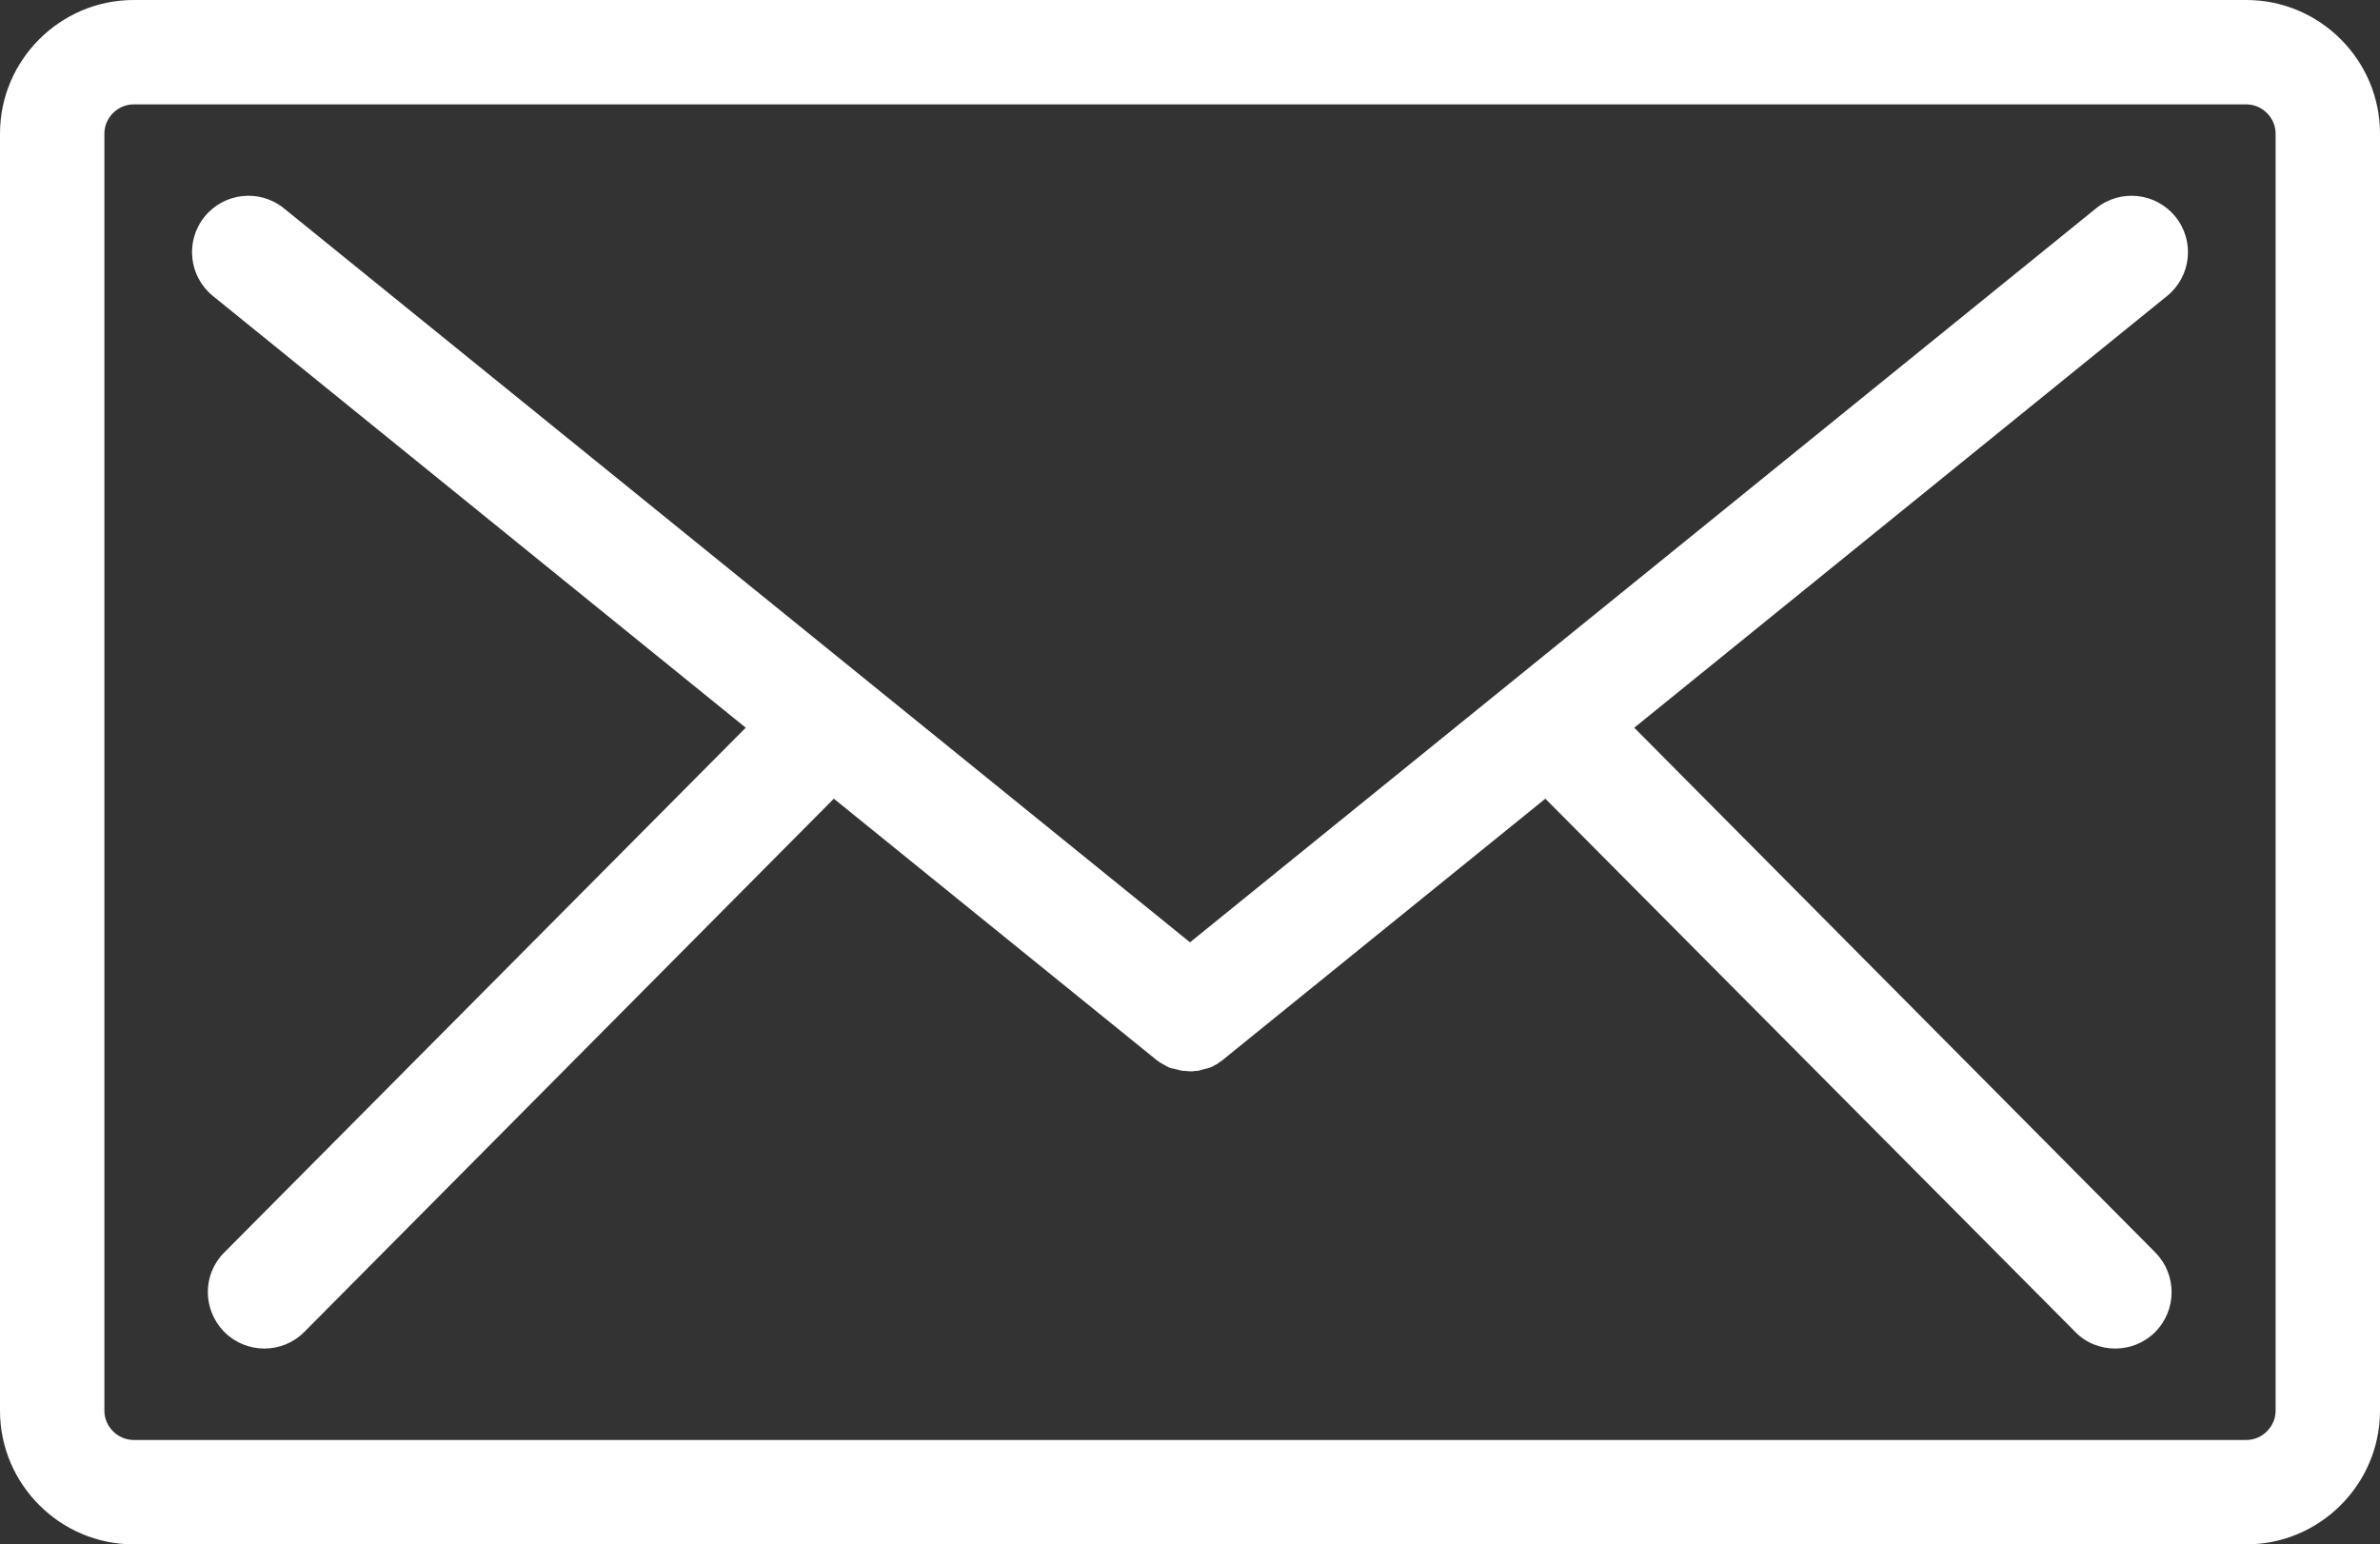 <?xml version="1.0" encoding="utf-8"?>
<!-- Generator: Adobe Illustrator 24.0.2, SVG Export Plug-In . SVG Version: 6.00 Build 0)  -->
<svg version="1.1" id="contents" xmlns="http://www.w3.org/2000/svg" xmlns:xlink="http://www.w3.org/1999/xlink" x="0px" y="0px"
	 viewBox="0 0 570 369.9" style="enable-background:new 0 0 570 369.9;" xml:space="preserve">
<rect x="0" y="0" width="570" height="369.9" fill="#333333" stroke="none"/>
<style type="text/css">
	.st0{fill:#FFFFFF;}
</style>
<path class="st0" d="M538,0H32C14.4,0,0,14.4,0,32v305.9c0,17.6,14.4,32,32,32h506c17.6,0,32-14.4,32-32V32C570,14.4,555.6,0,538,0z
	 M545,337.9c0,3.8-3.2,7-7,7H32c-3.8,0-7-3.2-7-7V32c0-3.8,3.2-7,7-7h506c3.8,0,7,3.2,7,7V337.9z"/>
<path class="st0" d="M391.4,174.3L519,70.9c5.8-4.7,6.7-13.2,2-19s-13.2-6.7-19-2L285,225.7L68,49.9c-5.8-4.7-14.3-3.8-19,2
	c-4.7,5.8-3.8,14.3,2,19l127.6,103.4L53.7,300c-5.3,5.3-5.2,13.8,0.1,19.1c2.6,2.6,6.1,3.9,9.5,3.9c3.5,0,6.9-1.3,9.6-4l126.8-127.7
	l76.8,62.2c0,0,0.1,0.1,0.1,0.1c0.1,0.1,0.3,0.2,0.4,0.3c0.2,0.2,0.5,0.3,0.7,0.5c0.1,0.1,0.3,0.2,0.5,0.3c0.3,0.2,0.6,0.3,0.9,0.5
	c0.1,0.1,0.2,0.1,0.3,0.2c0.4,0.2,0.8,0.4,1.3,0.5c0,0,0.1,0,0.1,0c0.4,0.1,0.8,0.2,1.2,0.3c0.1,0,0.2,0,0.3,0.1
	c0.4,0.1,0.7,0.1,1.1,0.2c0.1,0,0.2,0,0.3,0c0.5,0,0.9,0.1,1.3,0.1h0h0c0.5,0,0.9,0,1.3-0.1c0.1,0,0.2,0,0.3,0c0.4,0,0.7-0.1,1-0.2
	c0.1,0,0.2,0,0.3-0.1c0.4-0.1,0.8-0.2,1.2-0.3c0,0,0.1,0,0.1,0c0.4-0.1,0.9-0.3,1.3-0.5c0.1-0.1,0.2-0.1,0.3-0.2
	c0.3-0.1,0.6-0.3,0.9-0.5c0.1-0.1,0.3-0.2,0.4-0.3c0.3-0.2,0.5-0.3,0.7-0.5c0.1-0.1,0.3-0.2,0.4-0.3c0,0,0.1-0.1,0.1-0.1l76.8-62.2
	l126.9,127.7c2.6,2.7,6.1,4,9.6,4c3.4,0,6.9-1.3,9.5-3.9c5.3-5.3,5.3-13.8,0.1-19.1L391.4,174.3z"/>
</svg>
